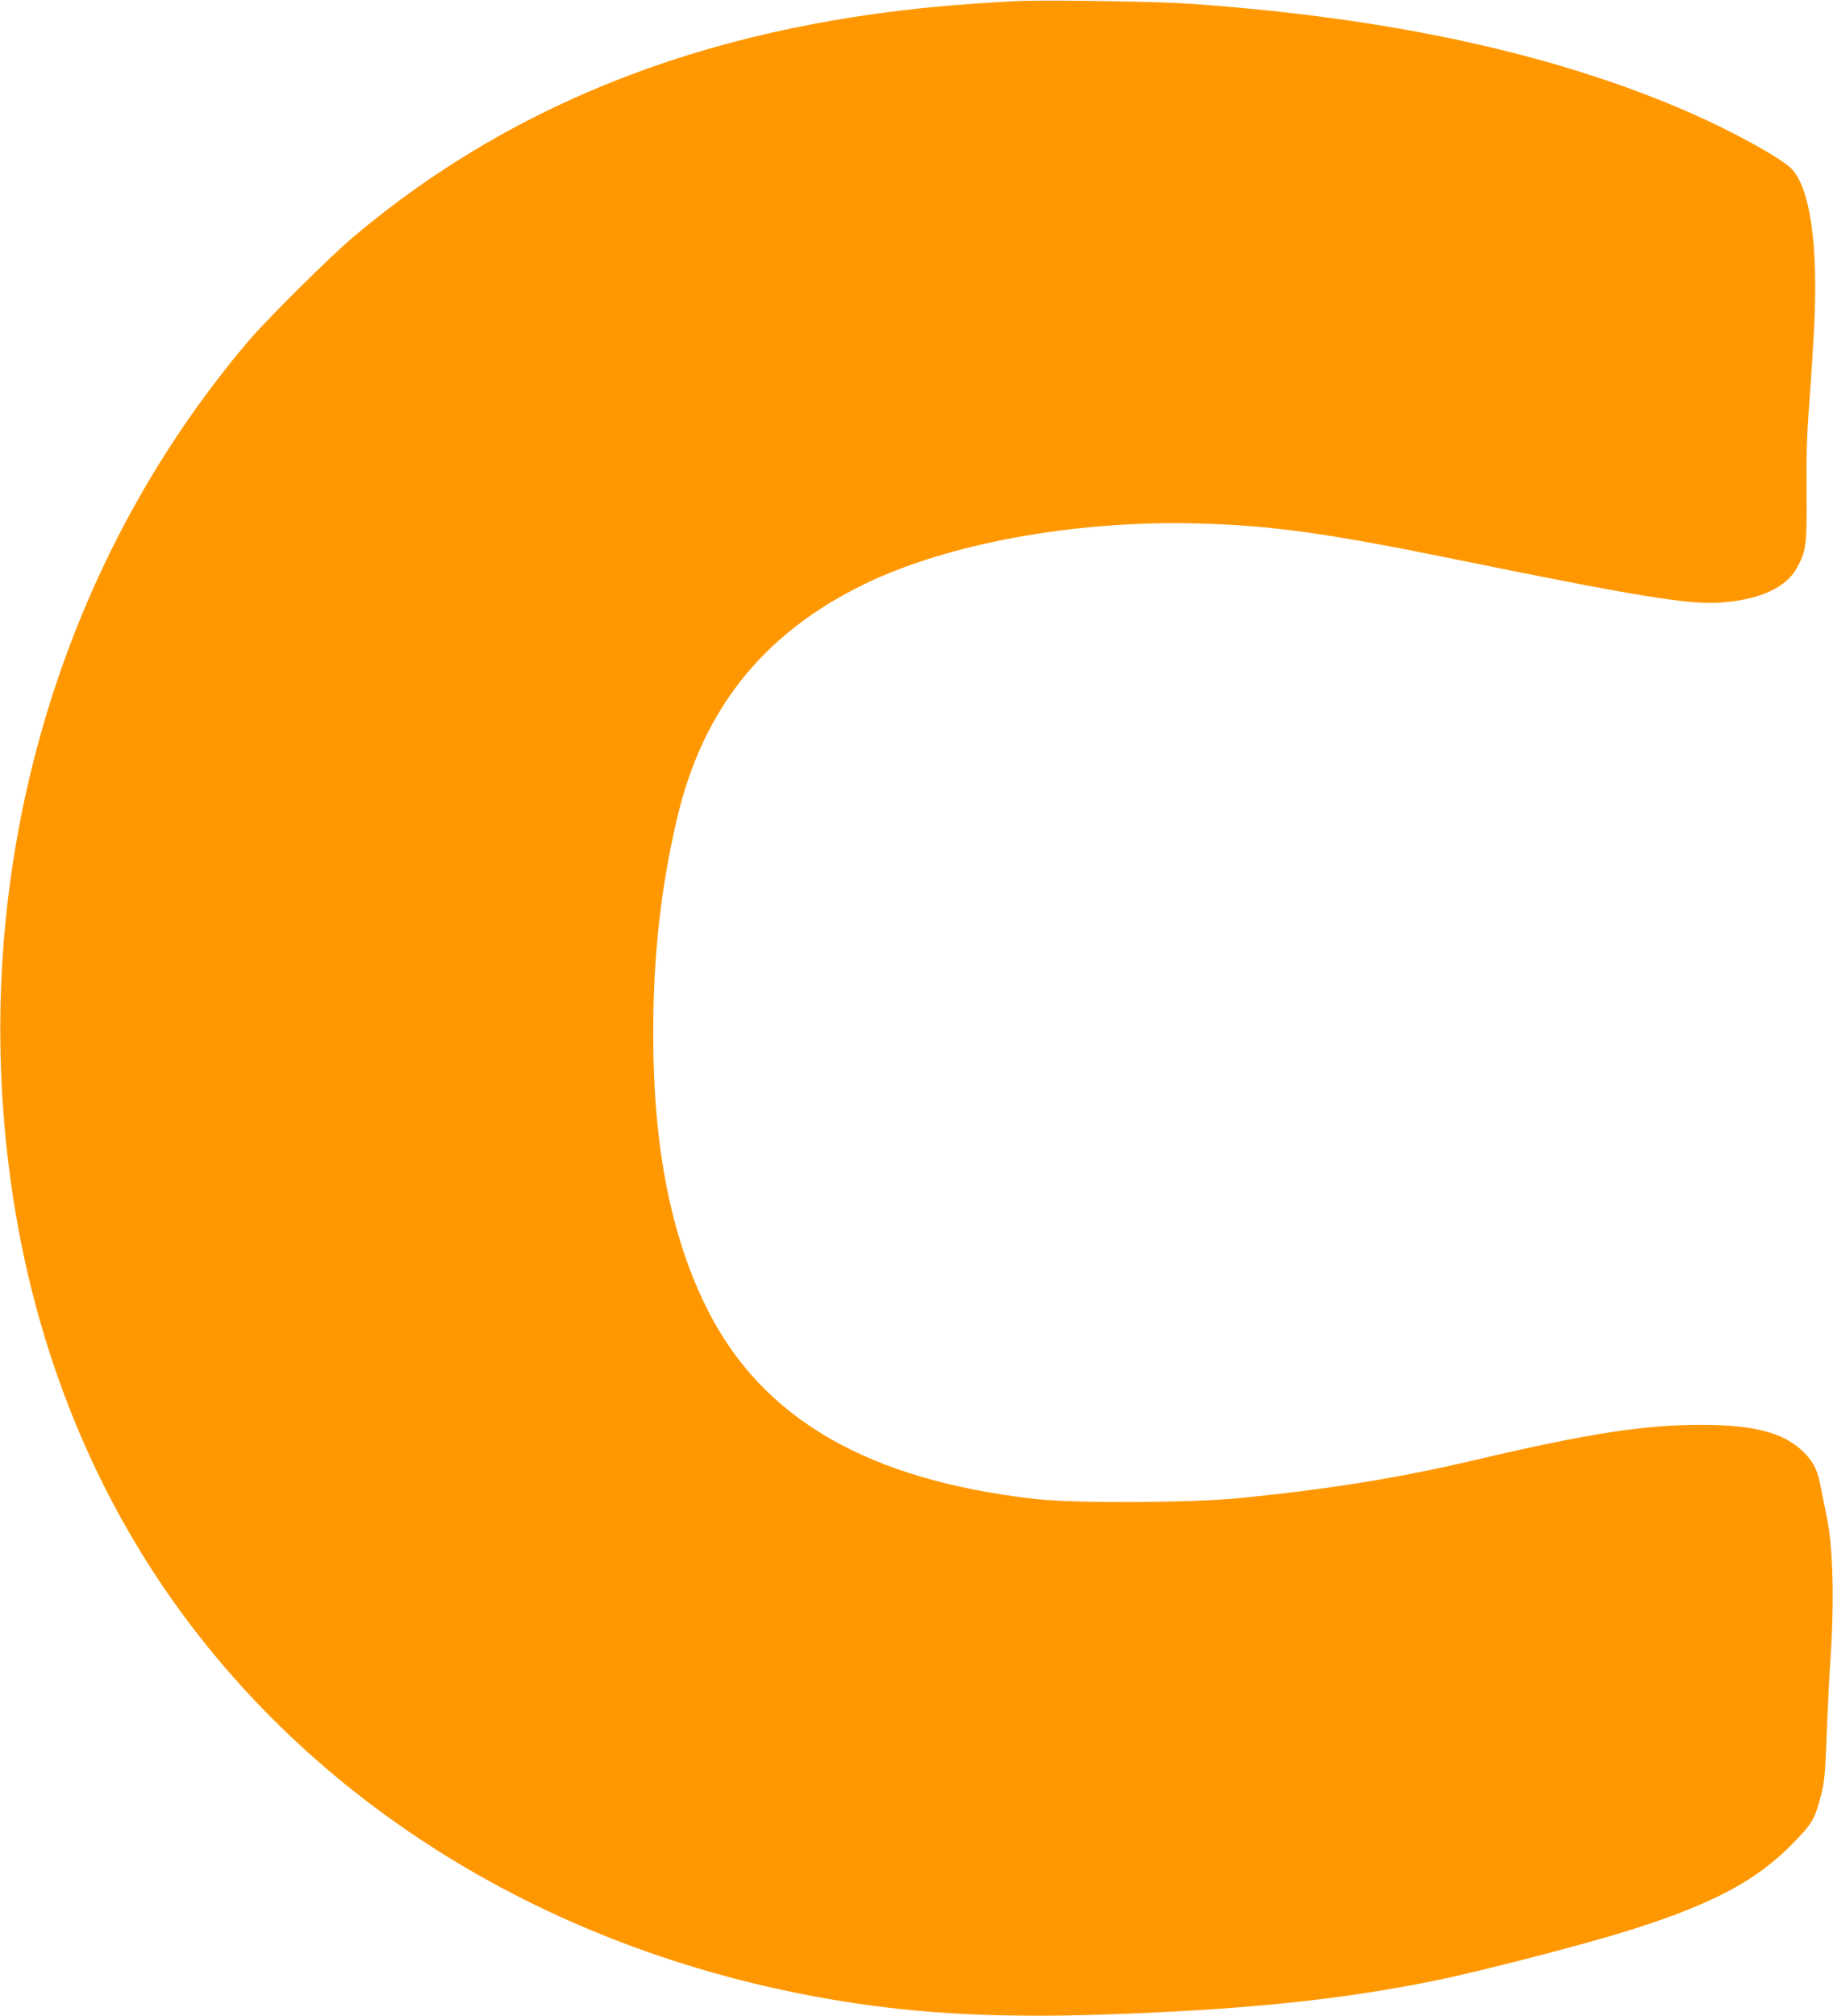 <?xml version="1.0" standalone="no"?>
<!DOCTYPE svg PUBLIC "-//W3C//DTD SVG 20010904//EN"
 "http://www.w3.org/TR/2001/REC-SVG-20010904/DTD/svg10.dtd">
<svg version="1.0" xmlns="http://www.w3.org/2000/svg"
 width="1164pt" height="1280pt" viewBox="0 0 1164 1280"
 preserveAspectRatio="xMidYMid meet">
<g transform="translate(0,1280) scale(0.1,-0.1)"
fill="#ff9800" stroke="none">
<path d="M6480 12794 c-58 -2 -202 -11 -320 -19 -1583 -113 -2867 -597 -3910
-1474 -148 -124 -551 -524 -672 -666 -1230 -1448 -1782 -3407 -1507 -5355 146
-1038 530 -1987 1123 -2775 964 -1282 2449 -2141 4176 -2414 484 -77 982 -102
1610 -82 899 29 1519 92 2126 215 287 58 940 227 1229 317 583 183 864 341
1119 629 59 66 77 104 110 232 22 86 26 131 36 385 6 158 15 347 20 418 30
411 22 774 -21 971 -10 49 -26 127 -35 174 -20 108 -42 157 -94 214 -124 135
-314 189 -660 190 -367 1 -732 -56 -1445 -224 -479 -113 -938 -187 -1504 -242
-311 -30 -1037 -33 -1286 -5 -1061 120 -1734 508 -2083 1204 -230 457 -343
1028 -344 1738 -1 496 48 941 153 1385 163 689 547 1169 1185 1480 532 259
1333 406 2109 387 478 -12 828 -61 1647 -228 1167 -238 1494 -291 1693 -274
247 20 409 96 477 222 58 106 63 149 60 481 -2 230 2 367 18 570 11 147 25
368 31 492 25 508 -27 866 -144 988 -62 66 -373 237 -642 355 -850 373 -1897
602 -3160 692 -202 15 -878 26 -1095 19z"/>
</g>
</svg>
